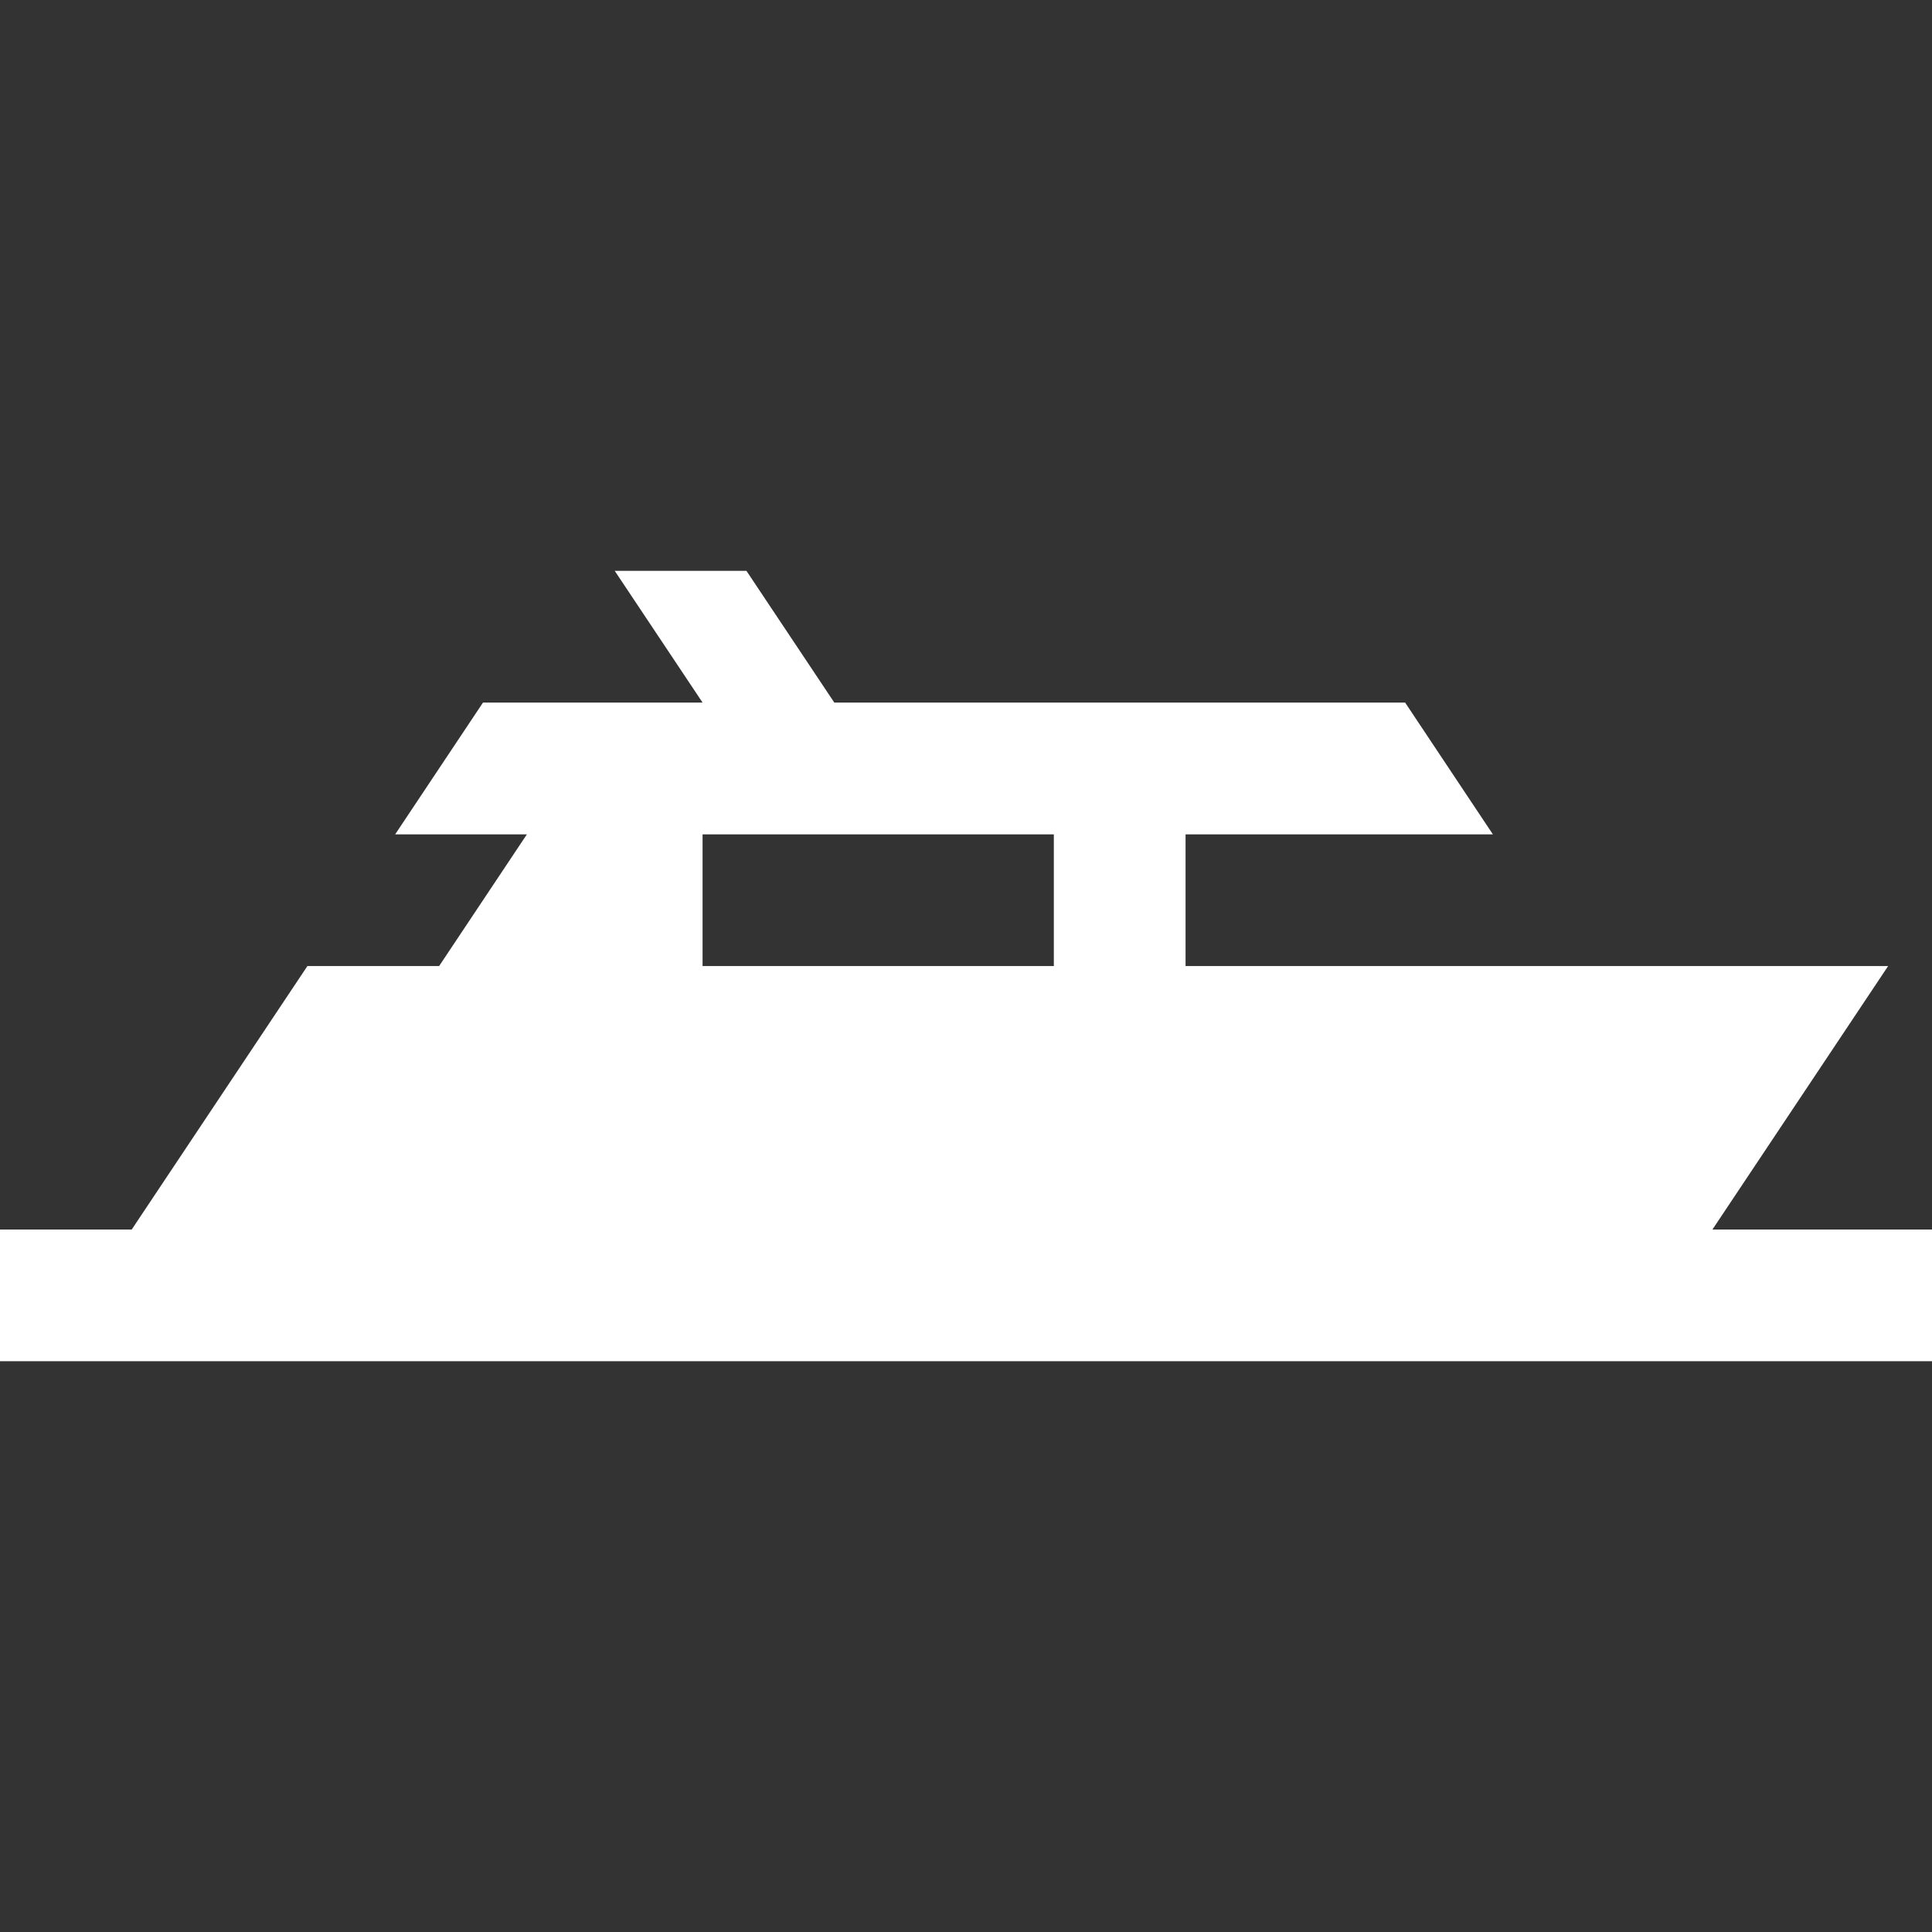 <svg
  width="28"
  height="28"
  viewBox="0 0 28 28"
  fill="none"
  xmlns="http://www.w3.org/2000/svg"
>
  <rect x="0" y="0" width="28" height="28" fill="#333333" stroke="none"/>
  <g clip-path="url(#clip0_168_3304)">
    <path
      d="M24.818 17.819L27.364 14.001H17.182V12.092H21.636L20.364 10.182H12.091L10.818 8.273H8.909L10.182 10.182H7L5.727 12.092H7.636L6.364 14.001H4.455L1.909 17.819H0V19.728H28V17.819H24.818ZM15.273 14.001H10.182V12.092H15.273V14.001Z"
      fill="white"
    />
  </g>
  <defs>
    <clipPath id="clip0_168_3304">
      <rect
        width="28"
        height="28"
        fill="white"
      />
    </clipPath>
  </defs>
</svg>
